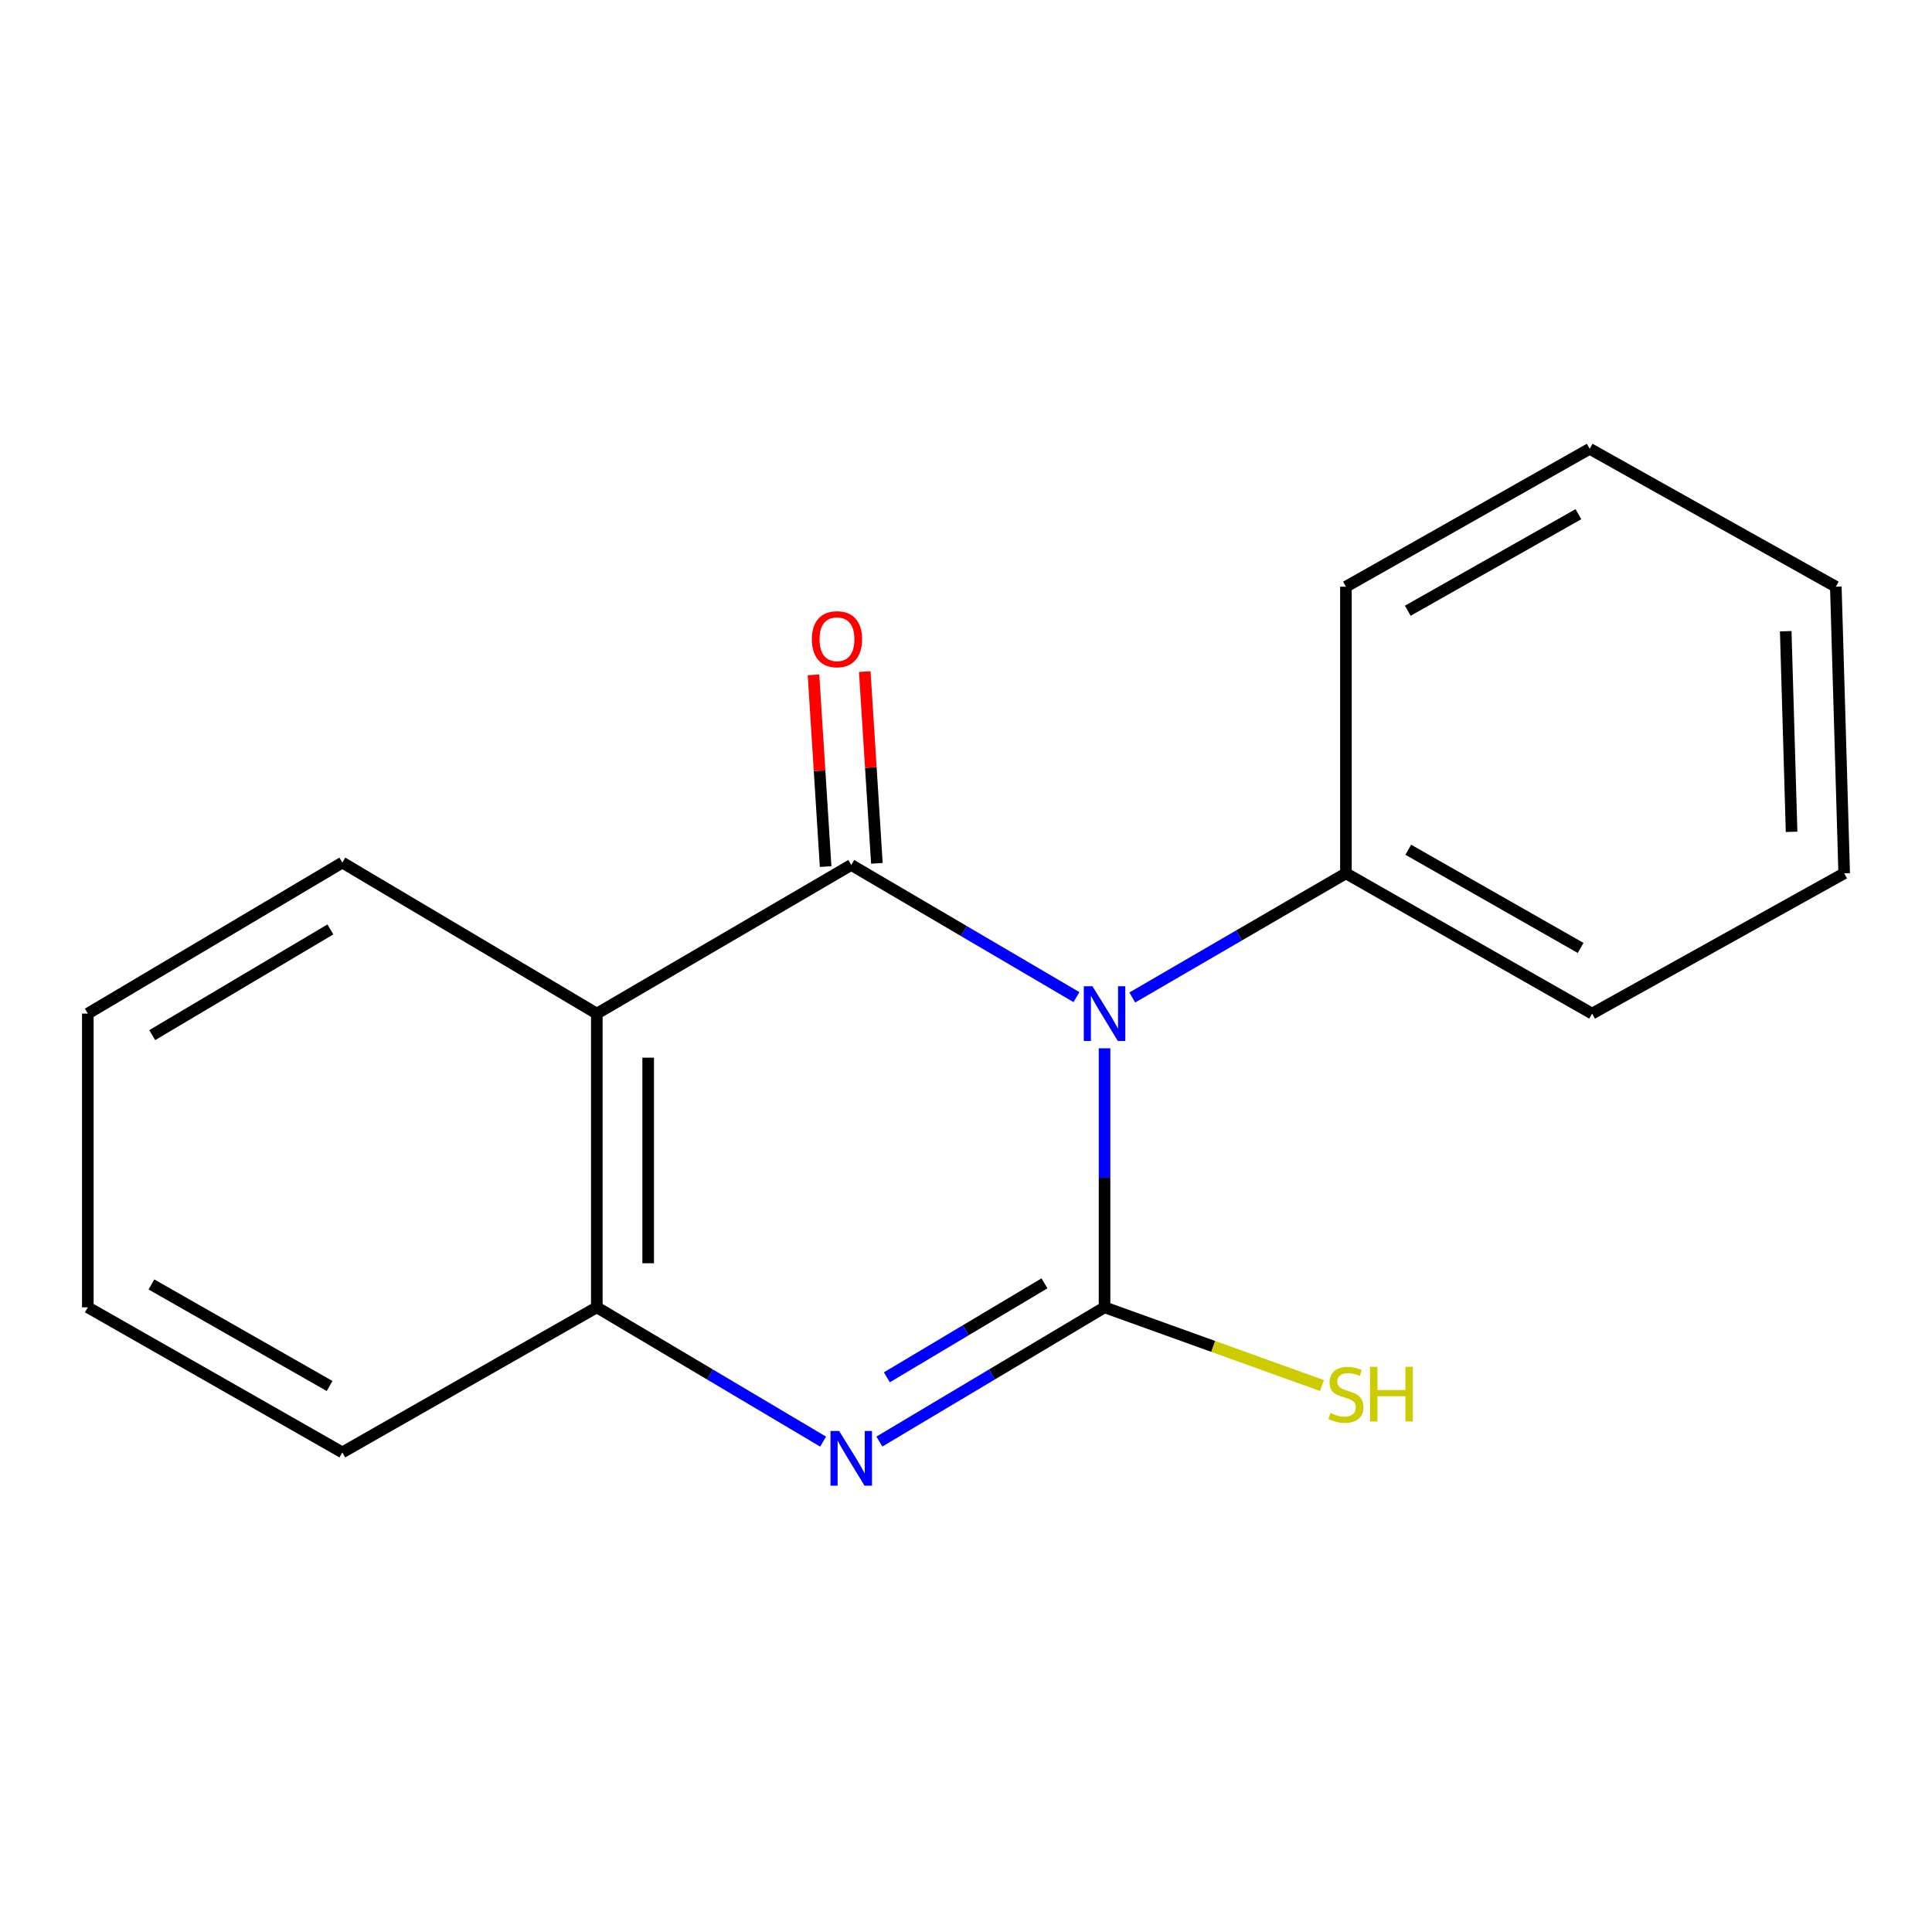 <?xml version='1.0' encoding='iso-8859-1'?>
<svg version='1.1' baseProfile='full'
              xmlns='http://www.w3.org/2000/svg'
                      xmlns:rdkit='http://www.rdkit.org/xml'
                      xmlns:xlink='http://www.w3.org/1999/xlink'
                  xml:space='preserve'
width='1000px' height='1000px' viewBox='0 0 1000 1000'>
<!-- END OF HEADER -->
<rect style='opacity:1.0;fill:#FFFFFF;stroke:none' width='1000' height='1000' x='0' y='0'> </rect>
<path class='bond-0' d='M 571.713,542.602 L 571.713,609.633' style='fill:none;fill-rule:evenodd;stroke:#0000FF;stroke-width:6px;stroke-linecap:butt;stroke-linejoin:miter;stroke-opacity:1' />
<path class='bond-0' d='M 571.713,609.633 L 571.713,676.664' style='fill:none;fill-rule:evenodd;stroke:#000000;stroke-width:6px;stroke-linecap:butt;stroke-linejoin:miter;stroke-opacity:1' />
<path class='bond-1' d='M 557.172,516.108 L 498.889,481.904' style='fill:none;fill-rule:evenodd;stroke:#0000FF;stroke-width:6px;stroke-linecap:butt;stroke-linejoin:miter;stroke-opacity:1' />
<path class='bond-1' d='M 498.889,481.904 L 440.606,447.7' style='fill:none;fill-rule:evenodd;stroke:#000000;stroke-width:6px;stroke-linecap:butt;stroke-linejoin:miter;stroke-opacity:1' />
<path class='bond-5' d='M 586.065,516.3 L 641.355,484.164' style='fill:none;fill-rule:evenodd;stroke:#0000FF;stroke-width:6px;stroke-linecap:butt;stroke-linejoin:miter;stroke-opacity:1' />
<path class='bond-5' d='M 641.355,484.164 L 696.645,452.028' style='fill:none;fill-rule:evenodd;stroke:#000000;stroke-width:6px;stroke-linecap:butt;stroke-linejoin:miter;stroke-opacity:1' />
<path class='bond-2' d='M 571.713,676.664 L 513.437,711.409' style='fill:none;fill-rule:evenodd;stroke:#000000;stroke-width:6px;stroke-linecap:butt;stroke-linejoin:miter;stroke-opacity:1' />
<path class='bond-2' d='M 513.437,711.409 L 455.162,746.153' style='fill:none;fill-rule:evenodd;stroke:#0000FF;stroke-width:6px;stroke-linecap:butt;stroke-linejoin:miter;stroke-opacity:1' />
<path class='bond-2' d='M 540.615,664.251 L 499.822,688.572' style='fill:none;fill-rule:evenodd;stroke:#000000;stroke-width:6px;stroke-linecap:butt;stroke-linejoin:miter;stroke-opacity:1' />
<path class='bond-2' d='M 499.822,688.572 L 459.029,712.893' style='fill:none;fill-rule:evenodd;stroke:#0000FF;stroke-width:6px;stroke-linecap:butt;stroke-linejoin:miter;stroke-opacity:1' />
<path class='bond-7' d='M 571.713,676.664 L 627.979,696.907' style='fill:none;fill-rule:evenodd;stroke:#000000;stroke-width:6px;stroke-linecap:butt;stroke-linejoin:miter;stroke-opacity:1' />
<path class='bond-7' d='M 627.979,696.907 L 684.246,717.151' style='fill:none;fill-rule:evenodd;stroke:#CCCC00;stroke-width:6px;stroke-linecap:butt;stroke-linejoin:miter;stroke-opacity:1' />
<path class='bond-3' d='M 440.606,447.7 L 308.909,524.642' style='fill:none;fill-rule:evenodd;stroke:#000000;stroke-width:6px;stroke-linecap:butt;stroke-linejoin:miter;stroke-opacity:1' />
<path class='bond-6' d='M 453.874,446.862 L 450.739,397.243' style='fill:none;fill-rule:evenodd;stroke:#000000;stroke-width:6px;stroke-linecap:butt;stroke-linejoin:miter;stroke-opacity:1' />
<path class='bond-6' d='M 450.739,397.243 L 447.605,347.624' style='fill:none;fill-rule:evenodd;stroke:#FF0000;stroke-width:6px;stroke-linecap:butt;stroke-linejoin:miter;stroke-opacity:1' />
<path class='bond-6' d='M 427.339,448.538 L 424.205,398.919' style='fill:none;fill-rule:evenodd;stroke:#000000;stroke-width:6px;stroke-linecap:butt;stroke-linejoin:miter;stroke-opacity:1' />
<path class='bond-6' d='M 424.205,398.919 L 421.071,349.3' style='fill:none;fill-rule:evenodd;stroke:#FF0000;stroke-width:6px;stroke-linecap:butt;stroke-linejoin:miter;stroke-opacity:1' />
<path class='bond-17' d='M 426.037,746.185 L 367.473,711.424' style='fill:none;fill-rule:evenodd;stroke:#0000FF;stroke-width:6px;stroke-linecap:butt;stroke-linejoin:miter;stroke-opacity:1' />
<path class='bond-17' d='M 367.473,711.424 L 308.909,676.664' style='fill:none;fill-rule:evenodd;stroke:#000000;stroke-width:6px;stroke-linecap:butt;stroke-linejoin:miter;stroke-opacity:1' />
<path class='bond-4' d='M 308.909,524.642 L 308.909,676.664' style='fill:none;fill-rule:evenodd;stroke:#000000;stroke-width:6px;stroke-linecap:butt;stroke-linejoin:miter;stroke-opacity:1' />
<path class='bond-4' d='M 335.496,547.445 L 335.496,653.861' style='fill:none;fill-rule:evenodd;stroke:#000000;stroke-width:6px;stroke-linecap:butt;stroke-linejoin:miter;stroke-opacity:1' />
<path class='bond-8' d='M 308.909,524.642 L 177.196,446.474' style='fill:none;fill-rule:evenodd;stroke:#000000;stroke-width:6px;stroke-linecap:butt;stroke-linejoin:miter;stroke-opacity:1' />
<path class='bond-9' d='M 308.909,676.664 L 177.196,751.759' style='fill:none;fill-rule:evenodd;stroke:#000000;stroke-width:6px;stroke-linecap:butt;stroke-linejoin:miter;stroke-opacity:1' />
<path class='bond-10' d='M 696.645,452.028 L 824.074,524.642' style='fill:none;fill-rule:evenodd;stroke:#000000;stroke-width:6px;stroke-linecap:butt;stroke-linejoin:miter;stroke-opacity:1' />
<path class='bond-10' d='M 728.923,439.82 L 818.123,490.649' style='fill:none;fill-rule:evenodd;stroke:#000000;stroke-width:6px;stroke-linecap:butt;stroke-linejoin:miter;stroke-opacity:1' />
<path class='bond-11' d='M 696.645,452.028 L 696.645,303.683' style='fill:none;fill-rule:evenodd;stroke:#000000;stroke-width:6px;stroke-linecap:butt;stroke-linejoin:miter;stroke-opacity:1' />
<path class='bond-12' d='M 177.196,446.474 L 45.455,524.642' style='fill:none;fill-rule:evenodd;stroke:#000000;stroke-width:6px;stroke-linecap:butt;stroke-linejoin:miter;stroke-opacity:1' />
<path class='bond-12' d='M 171.002,481.065 L 78.783,535.782' style='fill:none;fill-rule:evenodd;stroke:#000000;stroke-width:6px;stroke-linecap:butt;stroke-linejoin:miter;stroke-opacity:1' />
<path class='bond-19' d='M 177.196,751.759 L 45.455,676.664' style='fill:none;fill-rule:evenodd;stroke:#000000;stroke-width:6px;stroke-linecap:butt;stroke-linejoin:miter;stroke-opacity:1' />
<path class='bond-19' d='M 170.602,717.396 L 78.382,664.83' style='fill:none;fill-rule:evenodd;stroke:#000000;stroke-width:6px;stroke-linecap:butt;stroke-linejoin:miter;stroke-opacity:1' />
<path class='bond-15' d='M 824.074,524.642 L 954.545,452.028' style='fill:none;fill-rule:evenodd;stroke:#000000;stroke-width:6px;stroke-linecap:butt;stroke-linejoin:miter;stroke-opacity:1' />
<path class='bond-14' d='M 696.645,303.683 L 822.818,232.296' style='fill:none;fill-rule:evenodd;stroke:#000000;stroke-width:6px;stroke-linecap:butt;stroke-linejoin:miter;stroke-opacity:1' />
<path class='bond-14' d='M 728.664,316.116 L 816.985,266.144' style='fill:none;fill-rule:evenodd;stroke:#000000;stroke-width:6px;stroke-linecap:butt;stroke-linejoin:miter;stroke-opacity:1' />
<path class='bond-13' d='M 45.455,524.642 L 45.455,676.664' style='fill:none;fill-rule:evenodd;stroke:#000000;stroke-width:6px;stroke-linecap:butt;stroke-linejoin:miter;stroke-opacity:1' />
<path class='bond-16' d='M 822.818,232.296 L 950.218,303.683' style='fill:none;fill-rule:evenodd;stroke:#000000;stroke-width:6px;stroke-linecap:butt;stroke-linejoin:miter;stroke-opacity:1' />
<path class='bond-18' d='M 954.545,452.028 L 950.218,303.683' style='fill:none;fill-rule:evenodd;stroke:#000000;stroke-width:6px;stroke-linecap:butt;stroke-linejoin:miter;stroke-opacity:1' />
<path class='bond-18' d='M 927.32,430.552 L 924.29,326.71' style='fill:none;fill-rule:evenodd;stroke:#000000;stroke-width:6px;stroke-linecap:butt;stroke-linejoin:miter;stroke-opacity:1' />
<path  class='atom-0' d='M 565.453 510.482
L 574.733 525.482
Q 575.653 526.962, 577.133 529.642
Q 578.613 532.322, 578.693 532.482
L 578.693 510.482
L 582.453 510.482
L 582.453 538.802
L 578.573 538.802
L 568.613 522.402
Q 567.453 520.482, 566.213 518.282
Q 565.013 516.082, 564.653 515.402
L 564.653 538.802
L 560.973 538.802
L 560.973 510.482
L 565.453 510.482
' fill='#0000FF'/>
<path  class='atom-3' d='M 434.346 740.672
L 443.626 755.672
Q 444.546 757.152, 446.026 759.832
Q 447.506 762.512, 447.586 762.672
L 447.586 740.672
L 451.346 740.672
L 451.346 768.992
L 447.466 768.992
L 437.506 752.592
Q 436.346 750.672, 435.106 748.472
Q 433.906 746.272, 433.546 745.592
L 433.546 768.992
L 429.866 768.992
L 429.866 740.672
L 434.346 740.672
' fill='#0000FF'/>
<path  class='atom-7' d='M 420.221 330.853
Q 420.221 324.053, 423.581 320.253
Q 426.941 316.453, 433.221 316.453
Q 439.501 316.453, 442.861 320.253
Q 446.221 324.053, 446.221 330.853
Q 446.221 337.733, 442.821 341.653
Q 439.421 345.533, 433.221 345.533
Q 426.981 345.533, 423.581 341.653
Q 420.221 337.773, 420.221 330.853
M 433.221 342.333
Q 437.541 342.333, 439.861 339.453
Q 442.221 336.533, 442.221 330.853
Q 442.221 325.293, 439.861 322.493
Q 437.541 319.653, 433.221 319.653
Q 428.901 319.653, 426.541 322.453
Q 424.221 325.253, 424.221 330.853
Q 424.221 336.573, 426.541 339.453
Q 428.901 342.333, 433.221 342.333
' fill='#FF0000'/>
<path  class='atom-8' d='M 688.645 731.372
Q 688.965 731.492, 690.285 732.052
Q 691.605 732.612, 693.045 732.972
Q 694.525 733.292, 695.965 733.292
Q 698.645 733.292, 700.205 732.012
Q 701.765 730.692, 701.765 728.412
Q 701.765 726.852, 700.965 725.892
Q 700.205 724.932, 699.005 724.412
Q 697.805 723.892, 695.805 723.292
Q 693.285 722.532, 691.765 721.812
Q 690.285 721.092, 689.205 719.572
Q 688.165 718.052, 688.165 715.492
Q 688.165 711.932, 690.565 709.732
Q 693.005 707.532, 697.805 707.532
Q 701.085 707.532, 704.805 709.092
L 703.885 712.172
Q 700.485 710.772, 697.925 710.772
Q 695.165 710.772, 693.645 711.932
Q 692.125 713.052, 692.165 715.012
Q 692.165 716.532, 692.925 717.452
Q 693.725 718.372, 694.845 718.892
Q 696.005 719.412, 697.925 720.012
Q 700.485 720.812, 702.005 721.612
Q 703.525 722.412, 704.605 724.052
Q 705.725 725.652, 705.725 728.412
Q 705.725 732.332, 703.085 734.452
Q 700.485 736.532, 696.125 736.532
Q 693.605 736.532, 691.685 735.972
Q 689.805 735.452, 687.565 734.532
L 688.645 731.372
' fill='#CCCC00'/>
<path  class='atom-8' d='M 709.125 707.452
L 712.965 707.452
L 712.965 719.492
L 727.445 719.492
L 727.445 707.452
L 731.285 707.452
L 731.285 735.772
L 727.445 735.772
L 727.445 722.692
L 712.965 722.692
L 712.965 735.772
L 709.125 735.772
L 709.125 707.452
' fill='#CCCC00'/>
</svg>
